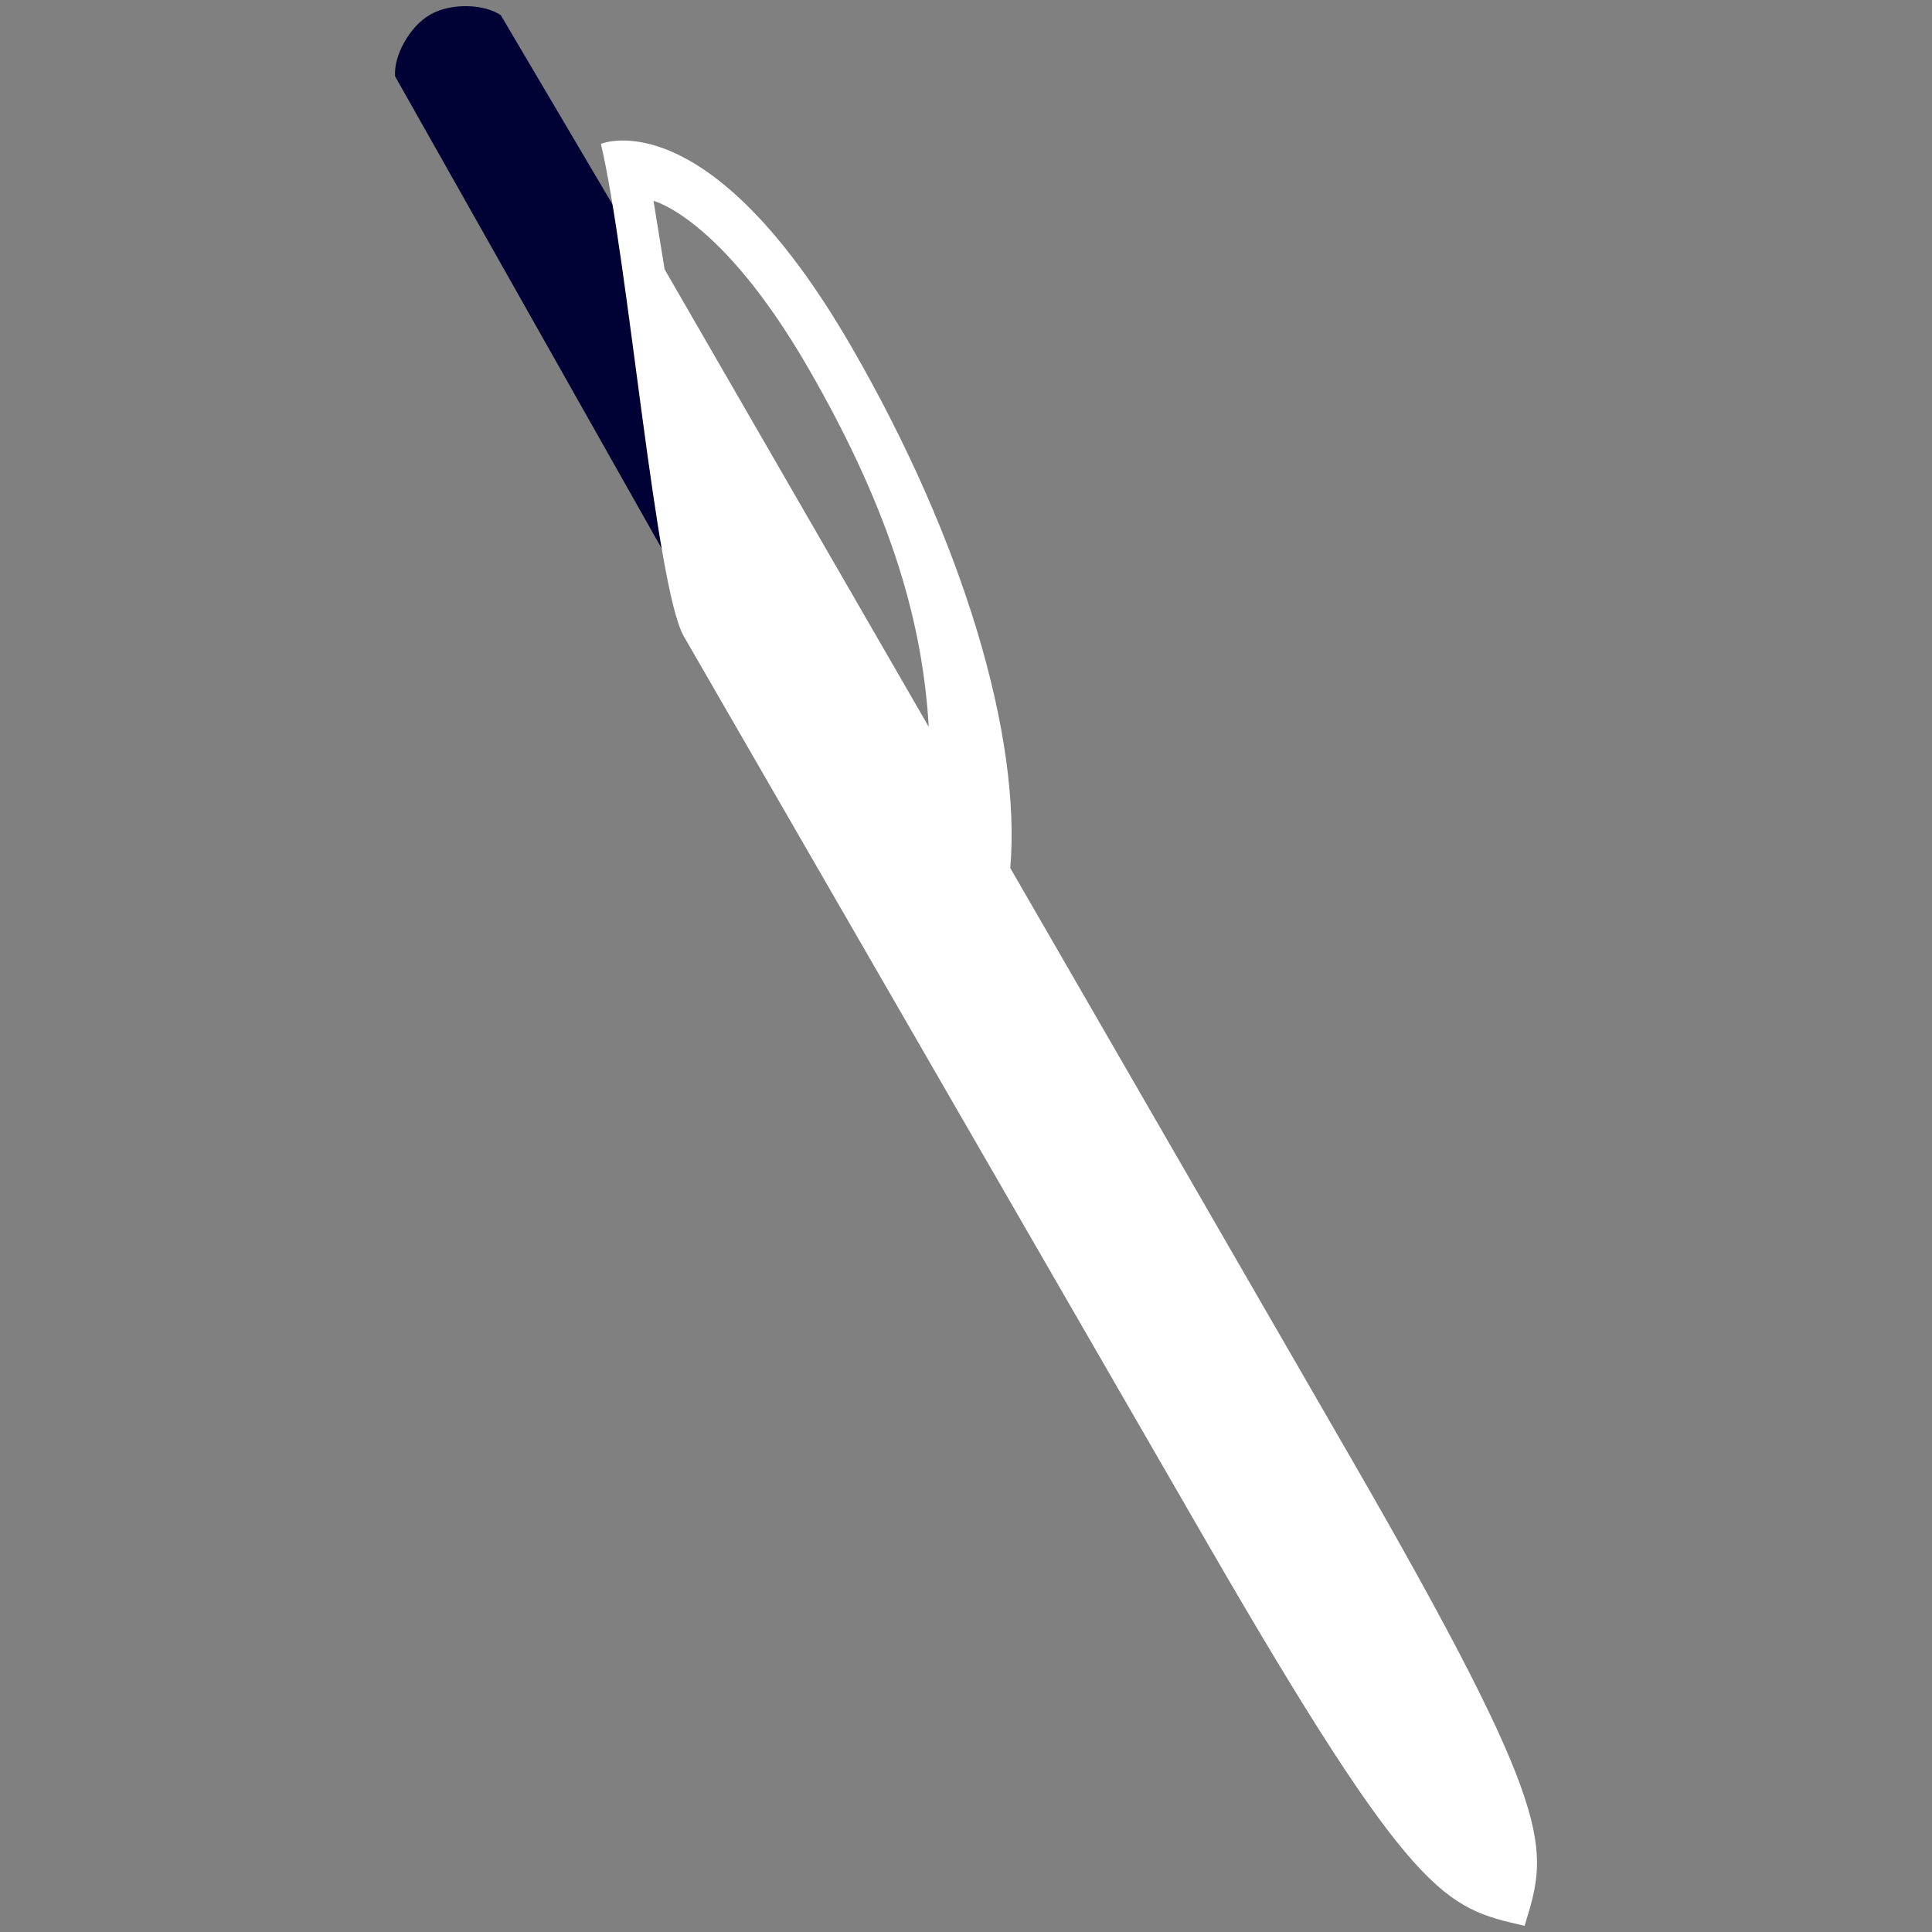 <?xml version="1.0" encoding="utf-8"?>
<!-- Generator: Adobe Illustrator 16.0.0, SVG Export Plug-In . SVG Version: 6.00 Build 0)  -->
<!DOCTYPE svg PUBLIC "-//W3C//DTD SVG 1.1//EN" "http://www.w3.org/Graphics/SVG/1.1/DTD/svg11.dtd">
<svg version="1.1" id="Layer_1" xmlns="http://www.w3.org/2000/svg" xmlns:xlink="http://www.w3.org/1999/xlink" x="0px" y="0px"
	 width="35px" height="35px" viewBox="0 0 35 35" enable-background="new 0 0 35 35" xml:space="preserve">
<rect x="0" y="0" width="35" height="35" fill="#808080" stroke="none"/>
<g>
	<path fill="#000235" d="M9.073,0.276c-0.292-0.202-0.896-0.232-1.282-0.01C7.404,0.49,7.129,1.027,7.157,1.382l4.967,8.798
		l2.084-1.204L9.073,0.276z"/>
	<path fill="#FFFFFF" d="M10.886,2.607c0.497,2.107,0.99,8.034,1.505,8.926l9.438,16.35c3.791,6.565,4.344,6.673,5.79,7.005
		c0.437-1.419,0.619-1.951-3.171-8.517l-6.146-10.646c0.201-2.372-0.841-5.917-2.874-9.437C12.818,1.768,10.886,2.607,10.886,2.607z
		 M12.04,4.879l-0.201-1.24c0,0,1.226,0.297,2.803,3.028c1.577,2.731,2.077,4.728,2.183,6.5L12.04,4.879z"/>
</g>
</svg>
